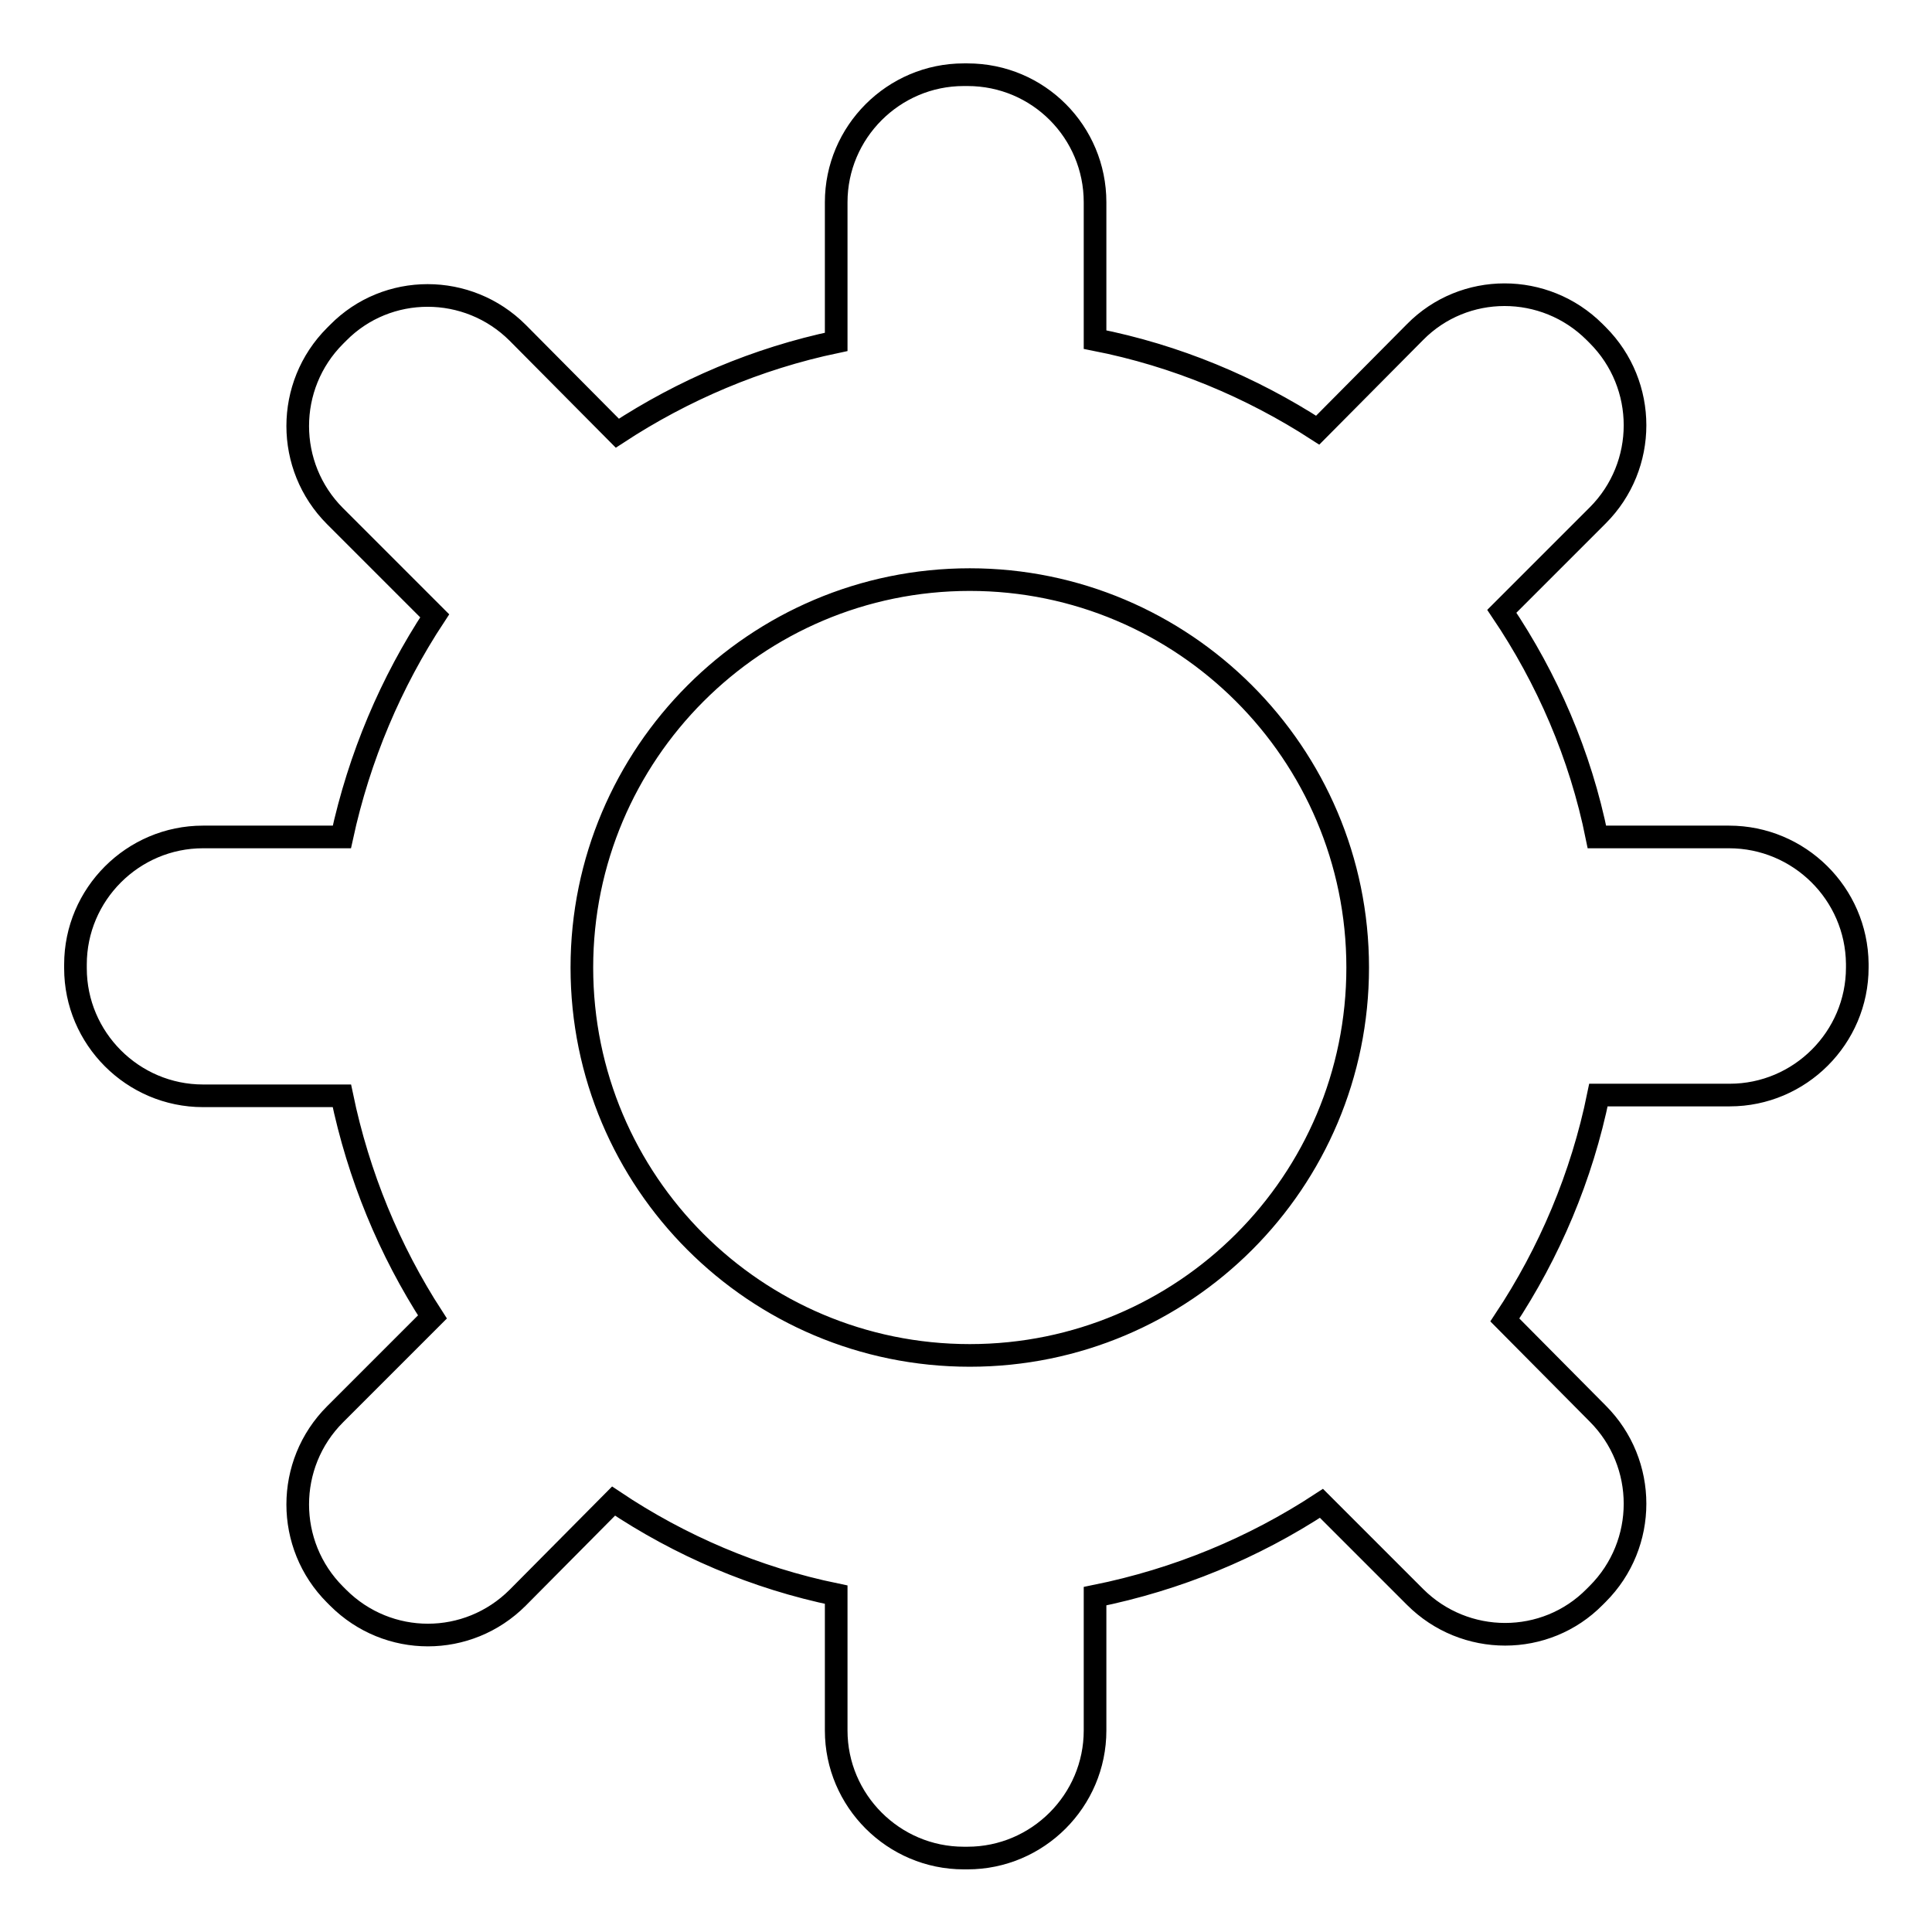 <?xml version="1.0" encoding="utf-8"?>
<!-- Svg Vector Icons : http://www.onlinewebfonts.com/icon -->
<!DOCTYPE svg PUBLIC "-//W3C//DTD SVG 1.1//EN" "http://www.w3.org/Graphics/SVG/1.1/DTD/svg11.dtd">
<svg version="1.1" xmlns="http://www.w3.org/2000/svg" xmlns:xlink="http://www.w3.org/1999/xlink" x="0px" y="0px" viewBox="0 0 256 256" enable-background="new 0 0 256 256" xml:space="preserve">
<g><g><path stroke-width="3" fill-opacity="0" stroke="#000000"  d="M229.1,110.9h-17.5C209.4,100,205,89.9,199,81l12.7-12.7c6.6-6.6,6.6-17.3,0-23.9l-0.4-0.4c-6.6-6.6-17.3-6.6-23.8,0L174.6,57c-8.8-5.7-18.8-9.9-29.5-12V26.8c0-9.3-7.5-16.9-16.9-16.9h-0.5c-9.3,0-16.9,7.6-16.9,16.9v18.5c-10.5,2.2-20.3,6.4-29,12.1L68.6,44.1c-6.6-6.6-17.3-6.6-23.8,0l-0.4,0.4c-6.6,6.6-6.6,17.3,0,23.9l13.2,13.2c-5.8,8.8-10,18.7-12.3,29.3H26.9c-9.3,0-16.9,7.6-16.9,16.9v0.5c0,9.3,7.6,16.9,16.9,16.9h18.4c2.2,10.6,6.3,20.5,12,29.3l-12.9,12.9c-6.6,6.6-6.6,17.3,0,23.9l0.4,0.4c6.6,6.6,17.2,6.6,23.8,0l12.7-12.8c8.8,5.9,18.8,10.2,29.5,12.4v18c0,9.3,7.6,16.9,16.9,16.9h0.5c9.3,0,16.9-7.6,16.9-16.9v-17.8c10.9-2.2,21-6.4,30-12.3l12.4,12.4c6.6,6.6,17.3,6.6,23.8,0l0.4-0.4c6.6-6.6,6.6-17.3,0-23.9l-12.3-12.4c5.9-8.9,10.2-19,12.4-29.8h17.4c9.3,0,16.9-7.6,16.9-16.9v-0.5C246,118.4,238.4,110.9,229.1,110.9L229.1,110.9z M128.5,179.6c-28.4,0-51.4-23-51.4-51.4c0-28.3,23-51.4,51.4-51.4c28.3,0,51.4,23,51.4,51.4C179.9,156.6,156.9,179.6,128.5,179.6z"/></g></g>
</svg>